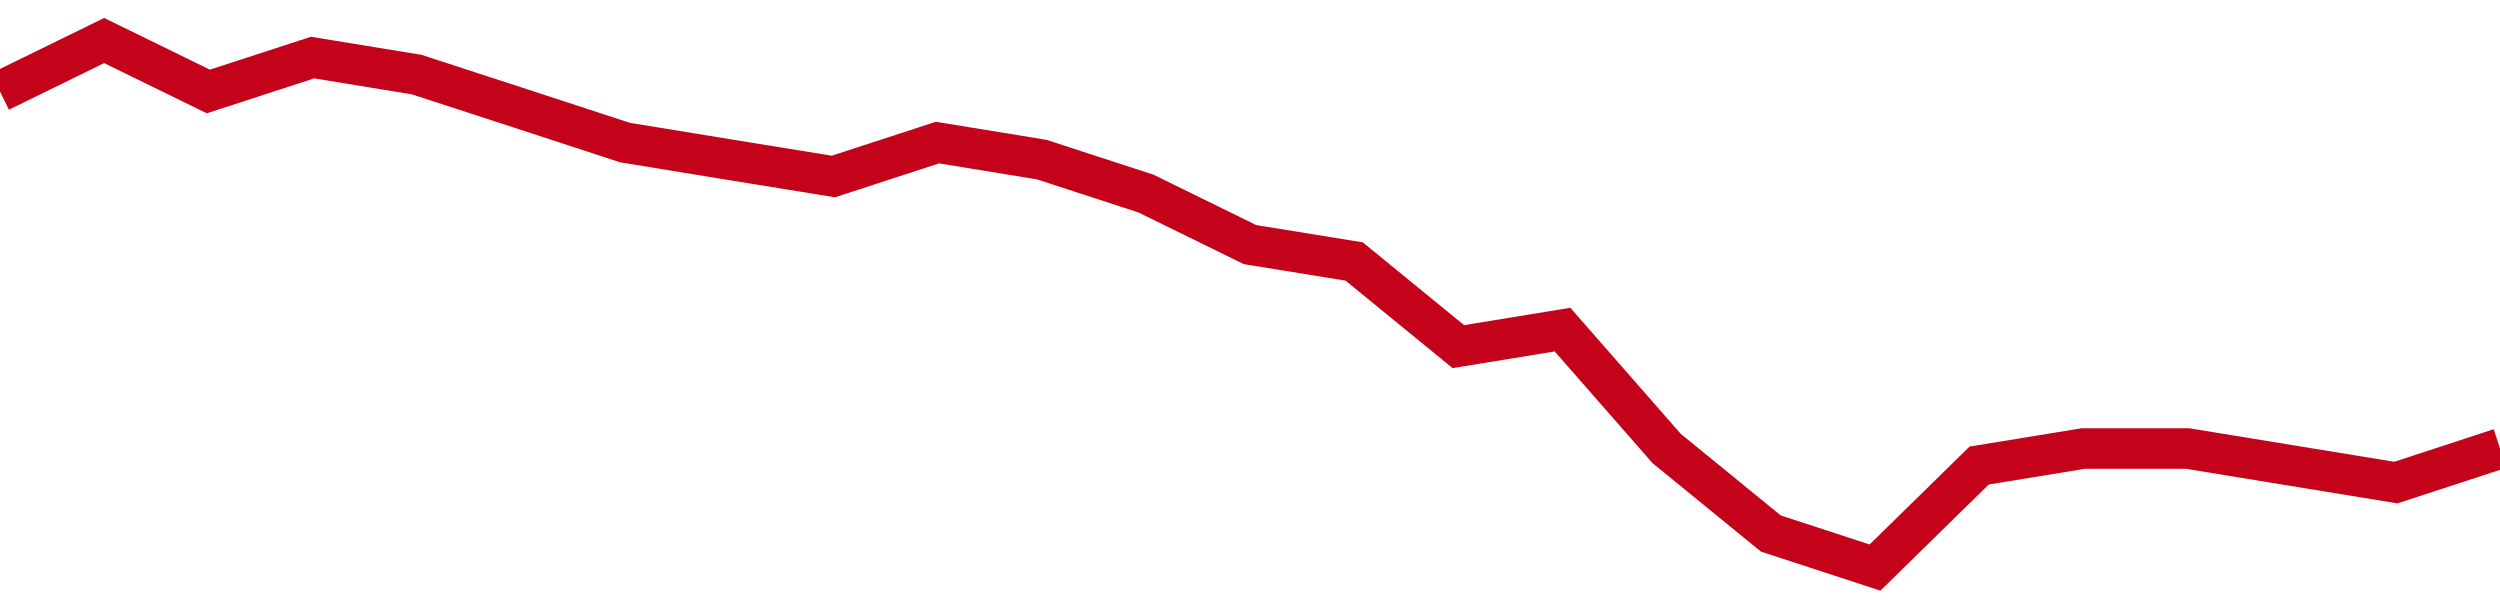 <!-- Generated with https://github.com/jxxe/sparkline/ --><svg viewBox="0 0 185 45" class="sparkline" xmlns="http://www.w3.org/2000/svg"><path class="sparkline--fill" d="M 0 6.77 L 0 6.77 L 7.708 3 L 15.417 6.77 L 23.125 4.26 L 30.833 5.52 L 38.542 8.03 L 46.25 10.55 L 53.958 11.81 L 61.667 13.06 L 69.375 10.55 L 77.083 11.81 L 84.792 14.32 L 92.5 18.1 L 100.208 19.35 L 107.917 25.65 L 115.625 24.39 L 123.333 33.19 L 131.042 39.48 L 138.75 42 L 146.458 34.45 L 154.167 33.19 L 161.875 33.19 L 169.583 34.45 L 177.292 35.71 L 185 33.19 V 45 L 0 45 Z" stroke="none" fill="none" ></path><path class="sparkline--line" d="M 0 6.77 L 0 6.77 L 7.708 3 L 15.417 6.77 L 23.125 4.26 L 30.833 5.52 L 38.542 8.03 L 46.25 10.55 L 53.958 11.81 L 61.667 13.06 L 69.375 10.55 L 77.083 11.81 L 84.792 14.32 L 92.5 18.1 L 100.208 19.35 L 107.917 25.65 L 115.625 24.39 L 123.333 33.19 L 131.042 39.48 L 138.75 42 L 146.458 34.45 L 154.167 33.19 L 161.875 33.19 L 169.583 34.45 L 177.292 35.71 L 185 33.19" fill="none" stroke-width="3" stroke="#C4021A" ></path></svg>